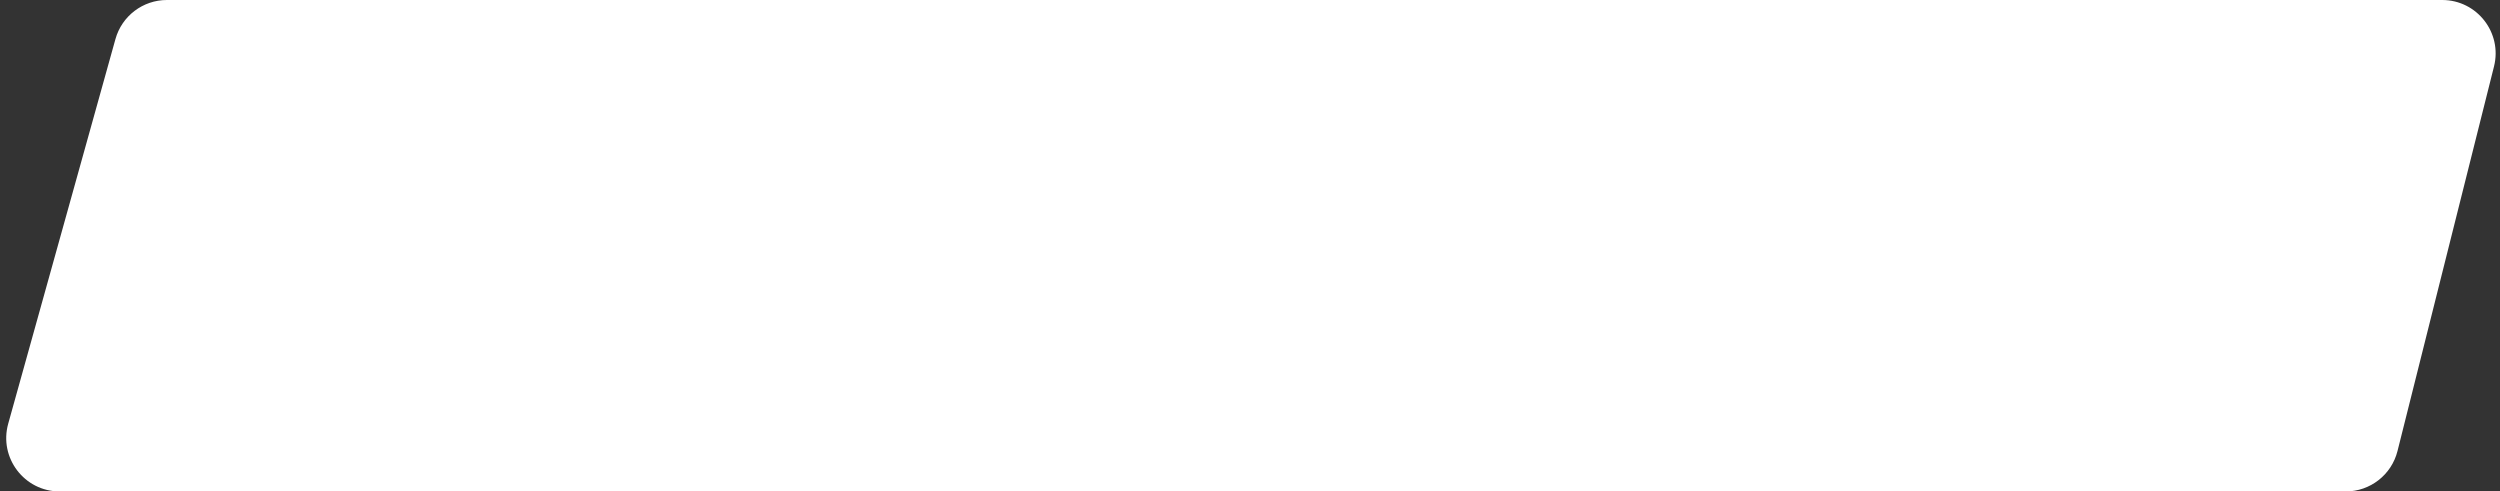 <?xml version="1.0" encoding="UTF-8"?> <svg xmlns="http://www.w3.org/2000/svg" width="234" height="46" viewBox="0 0 234 46" fill="none"><rect x="0" y="0" width="234" height="46" fill="#333333" stroke="none"/> <path d="M10.806 3.657C11.409 1.495 13.378 0 15.623 0H228.59C231.845 0 234.232 3.06 233.44 6.217L224.406 42.217C223.848 44.441 221.849 46 219.556 46H5.585C2.276 46 -0.12 42.844 0.769 39.657L10.806 3.657Z" fill="white"></path> </svg> 